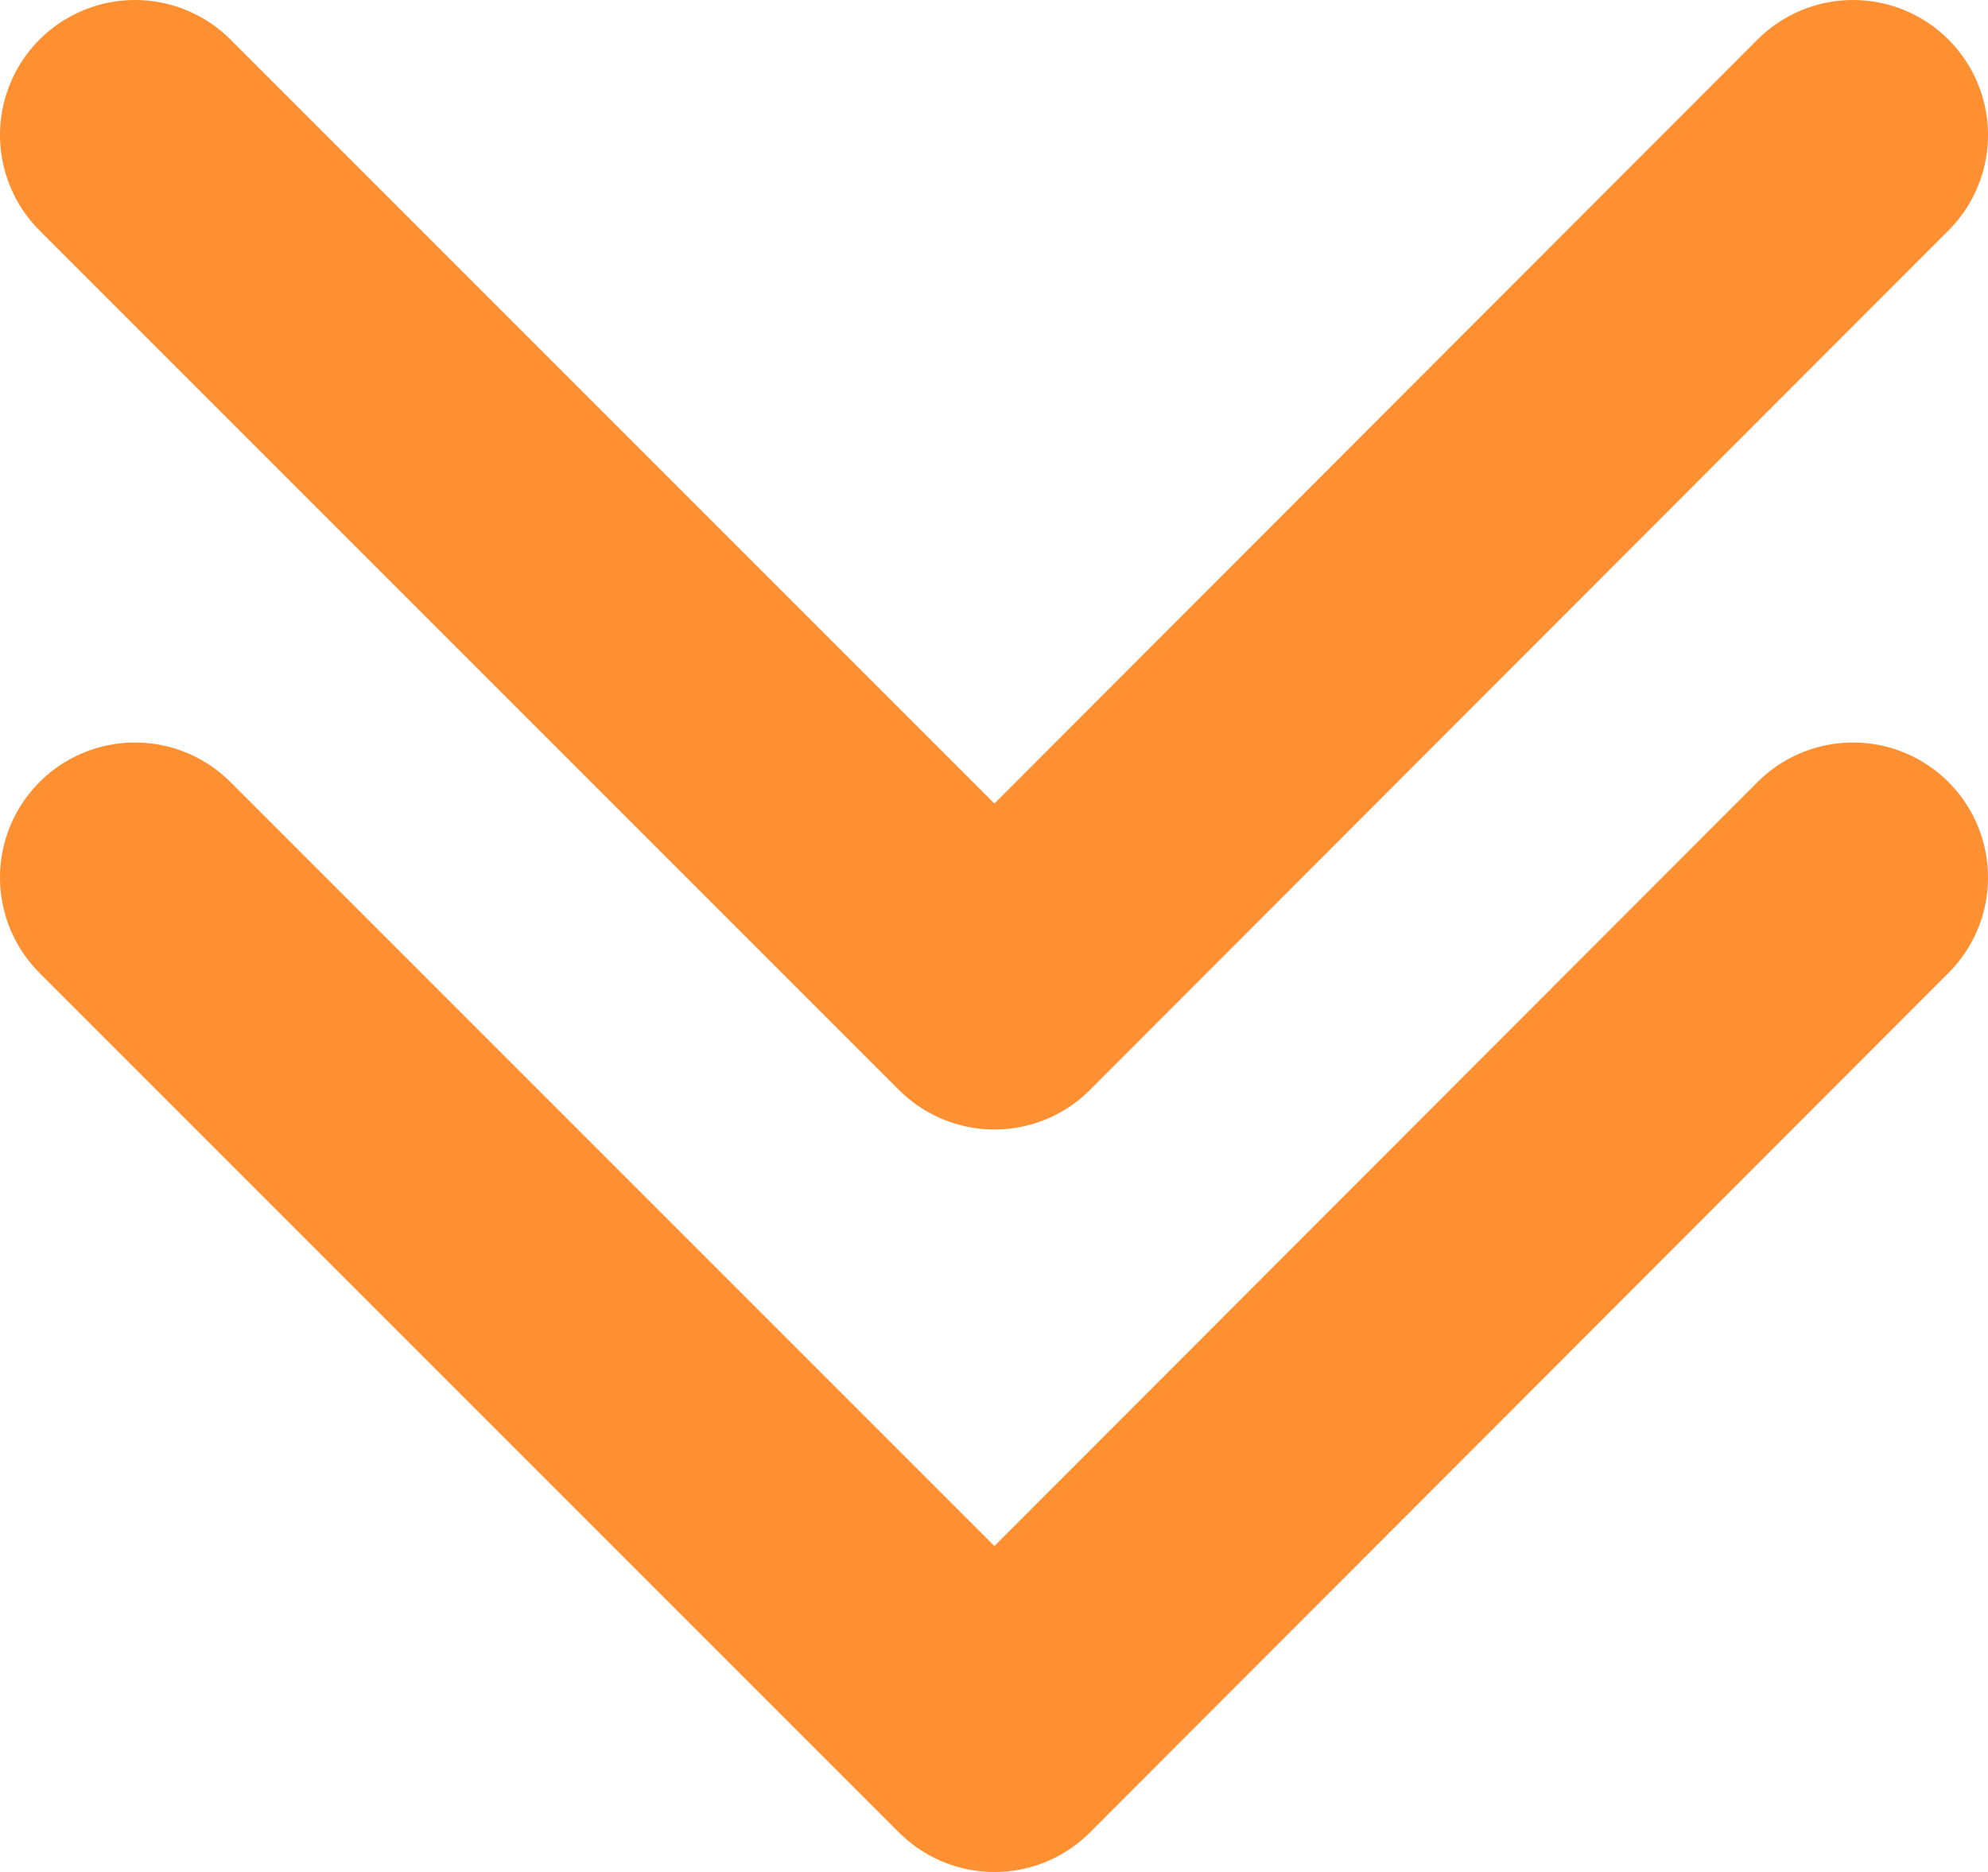 <svg id="レイヤー_1" data-name="レイヤー 1" xmlns="http://www.w3.org/2000/svg" width="22.09" height="20.8" viewBox="0 0 22.09 20.8"><defs><style>.cls-1{fill:none;stroke:#ff9032;stroke-linecap:round;stroke-linejoin:round;stroke-width:3px;}</style></defs><polyline class="cls-1" points="20.59 9.75 11.05 19.3 1.5 9.75"/><polyline class="cls-1" points="20.59 1.5 11.05 11.05 1.5 1.5"/></svg>